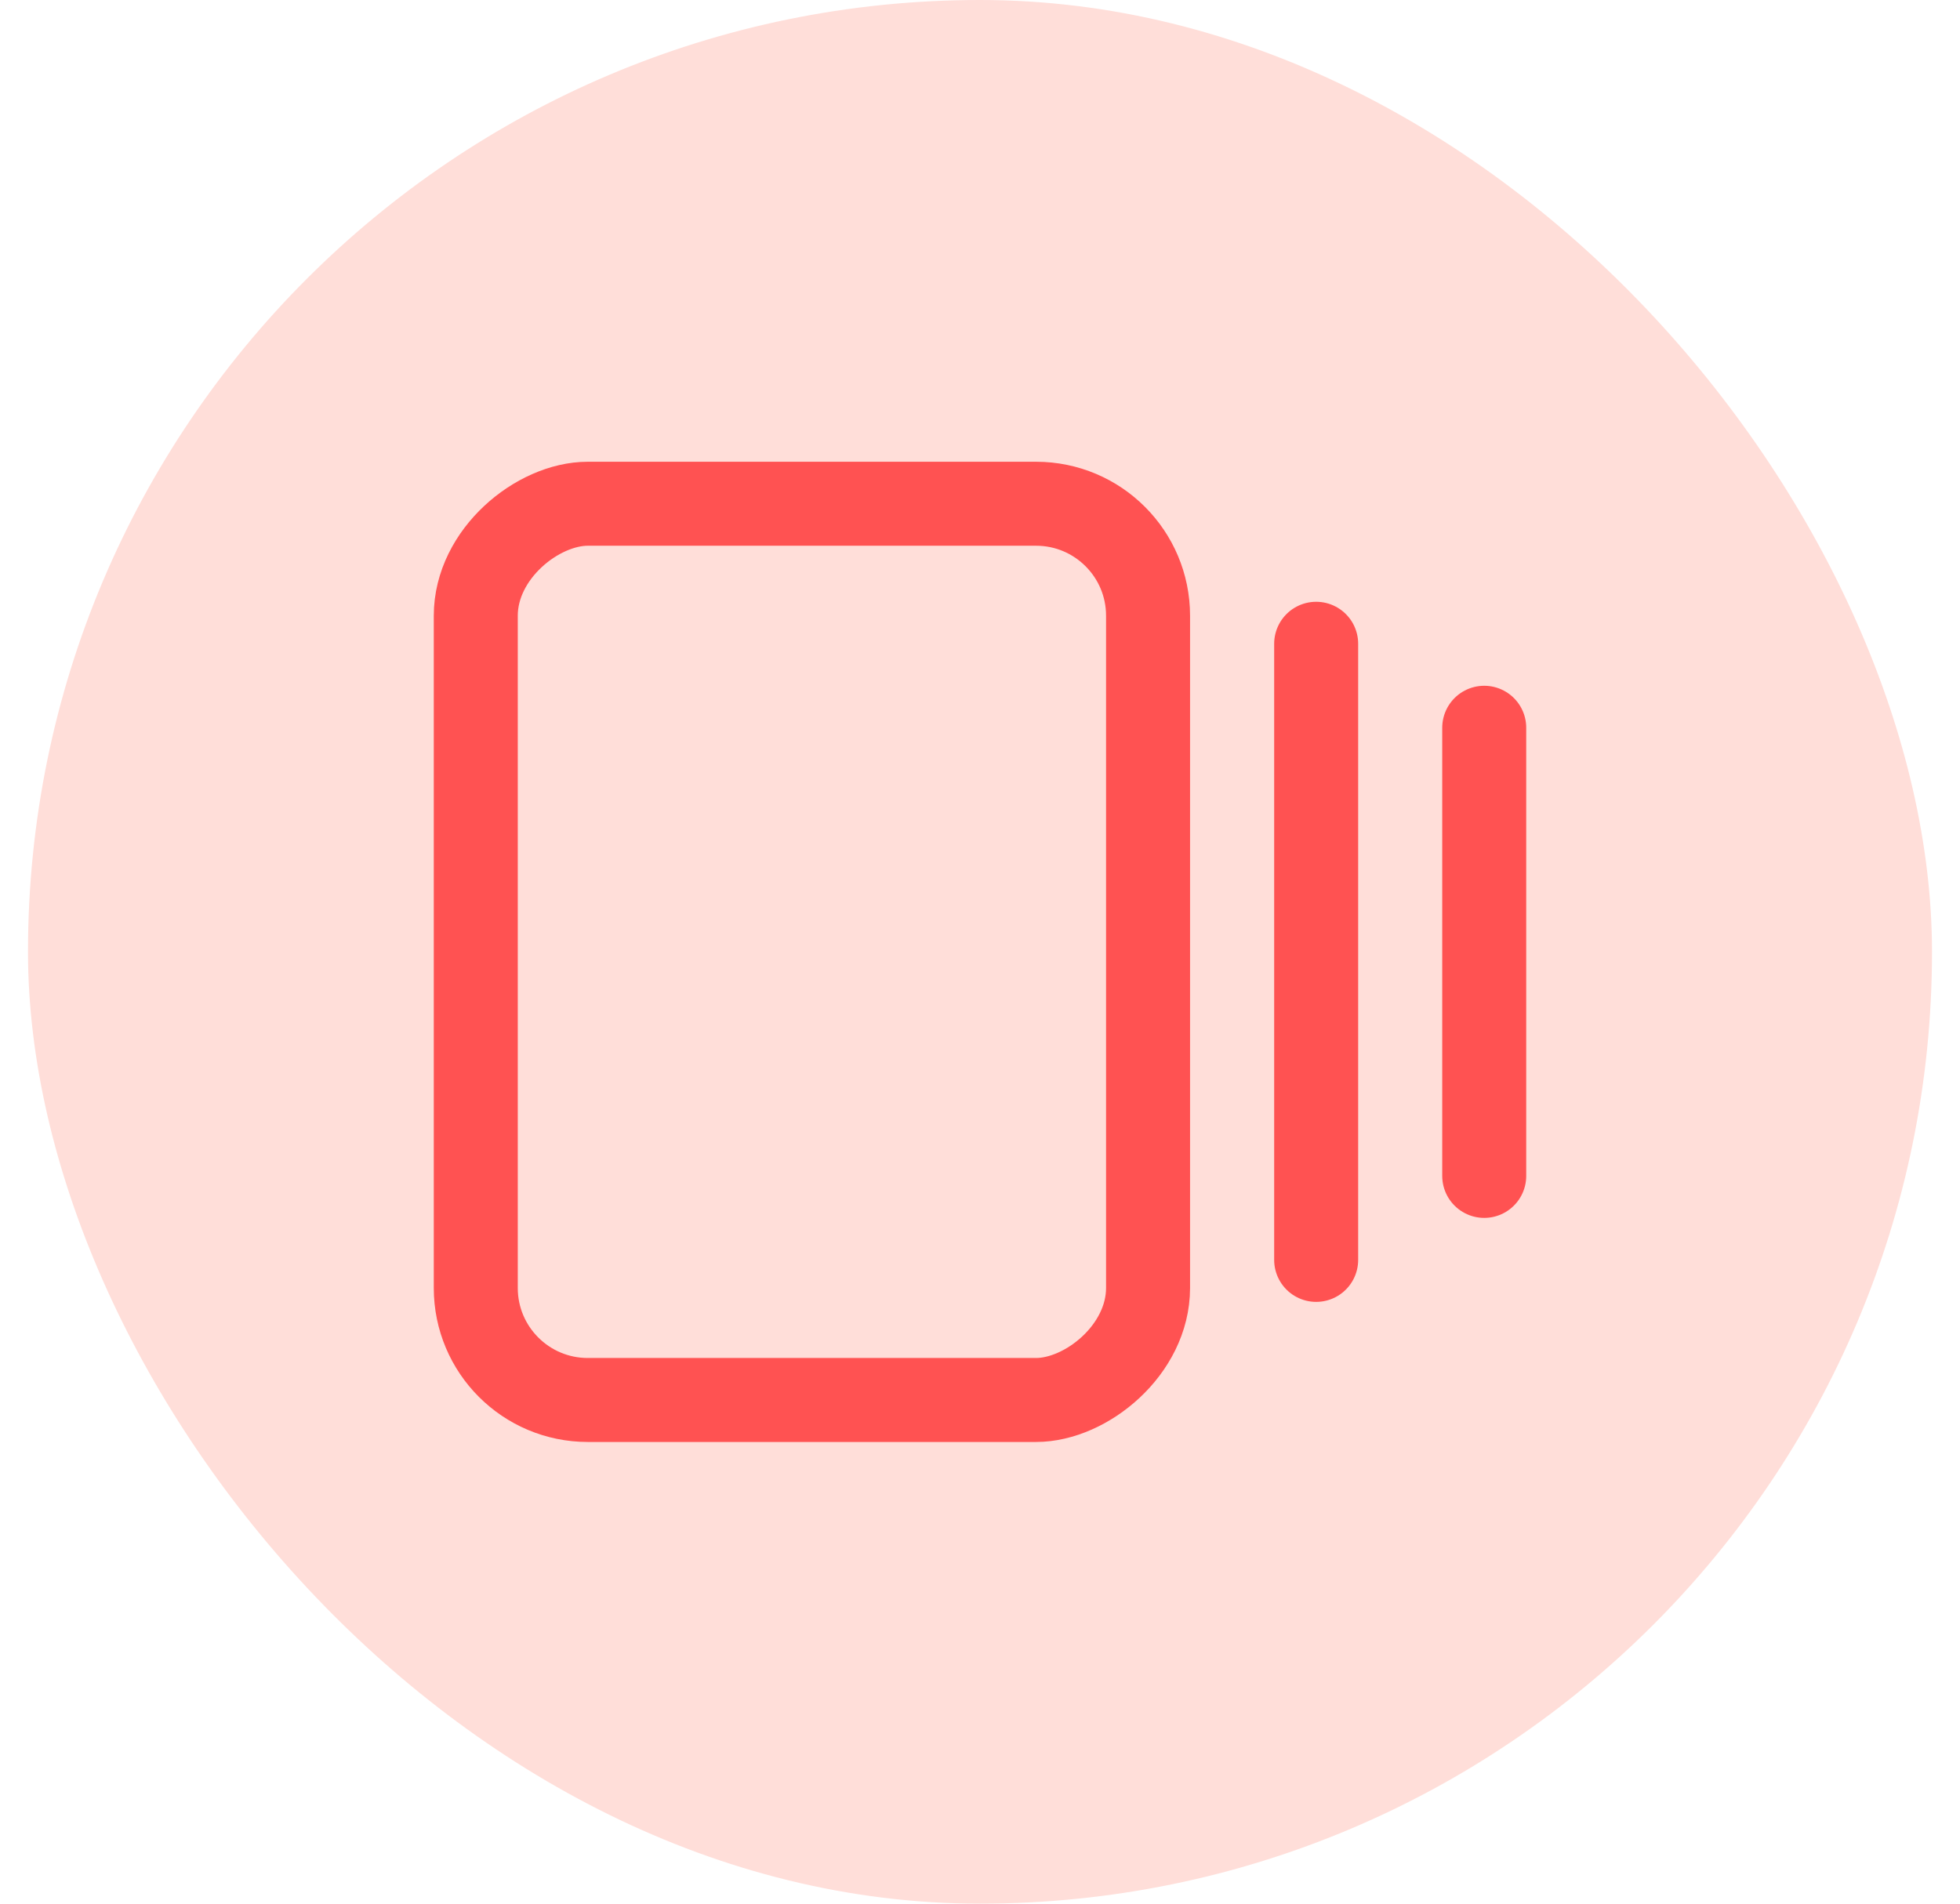 <svg width="35" height="34" viewBox="0 0 35 34" fill="none" xmlns="http://www.w3.org/2000/svg">
<rect x="0.5" width="34" height="34" rx="17" fill="#FFDED9"/>
<rect x="20.501" y="8.997" width="16.007" height="12.005" rx="2" transform="rotate(90 20.501 8.997)" stroke="#FF5252" stroke-width="1.5" stroke-linecap="round" stroke-linejoin="round"/>
<path d="M23.503 11.498L23.503 22.502" stroke="#FF5252" stroke-width="1.5" stroke-linecap="round" stroke-linejoin="round"/>
<path d="M26.504 12.998L26.504 21.002" stroke="#FF5252" stroke-width="1.5" stroke-linecap="round" stroke-linejoin="round"/>
</svg>
